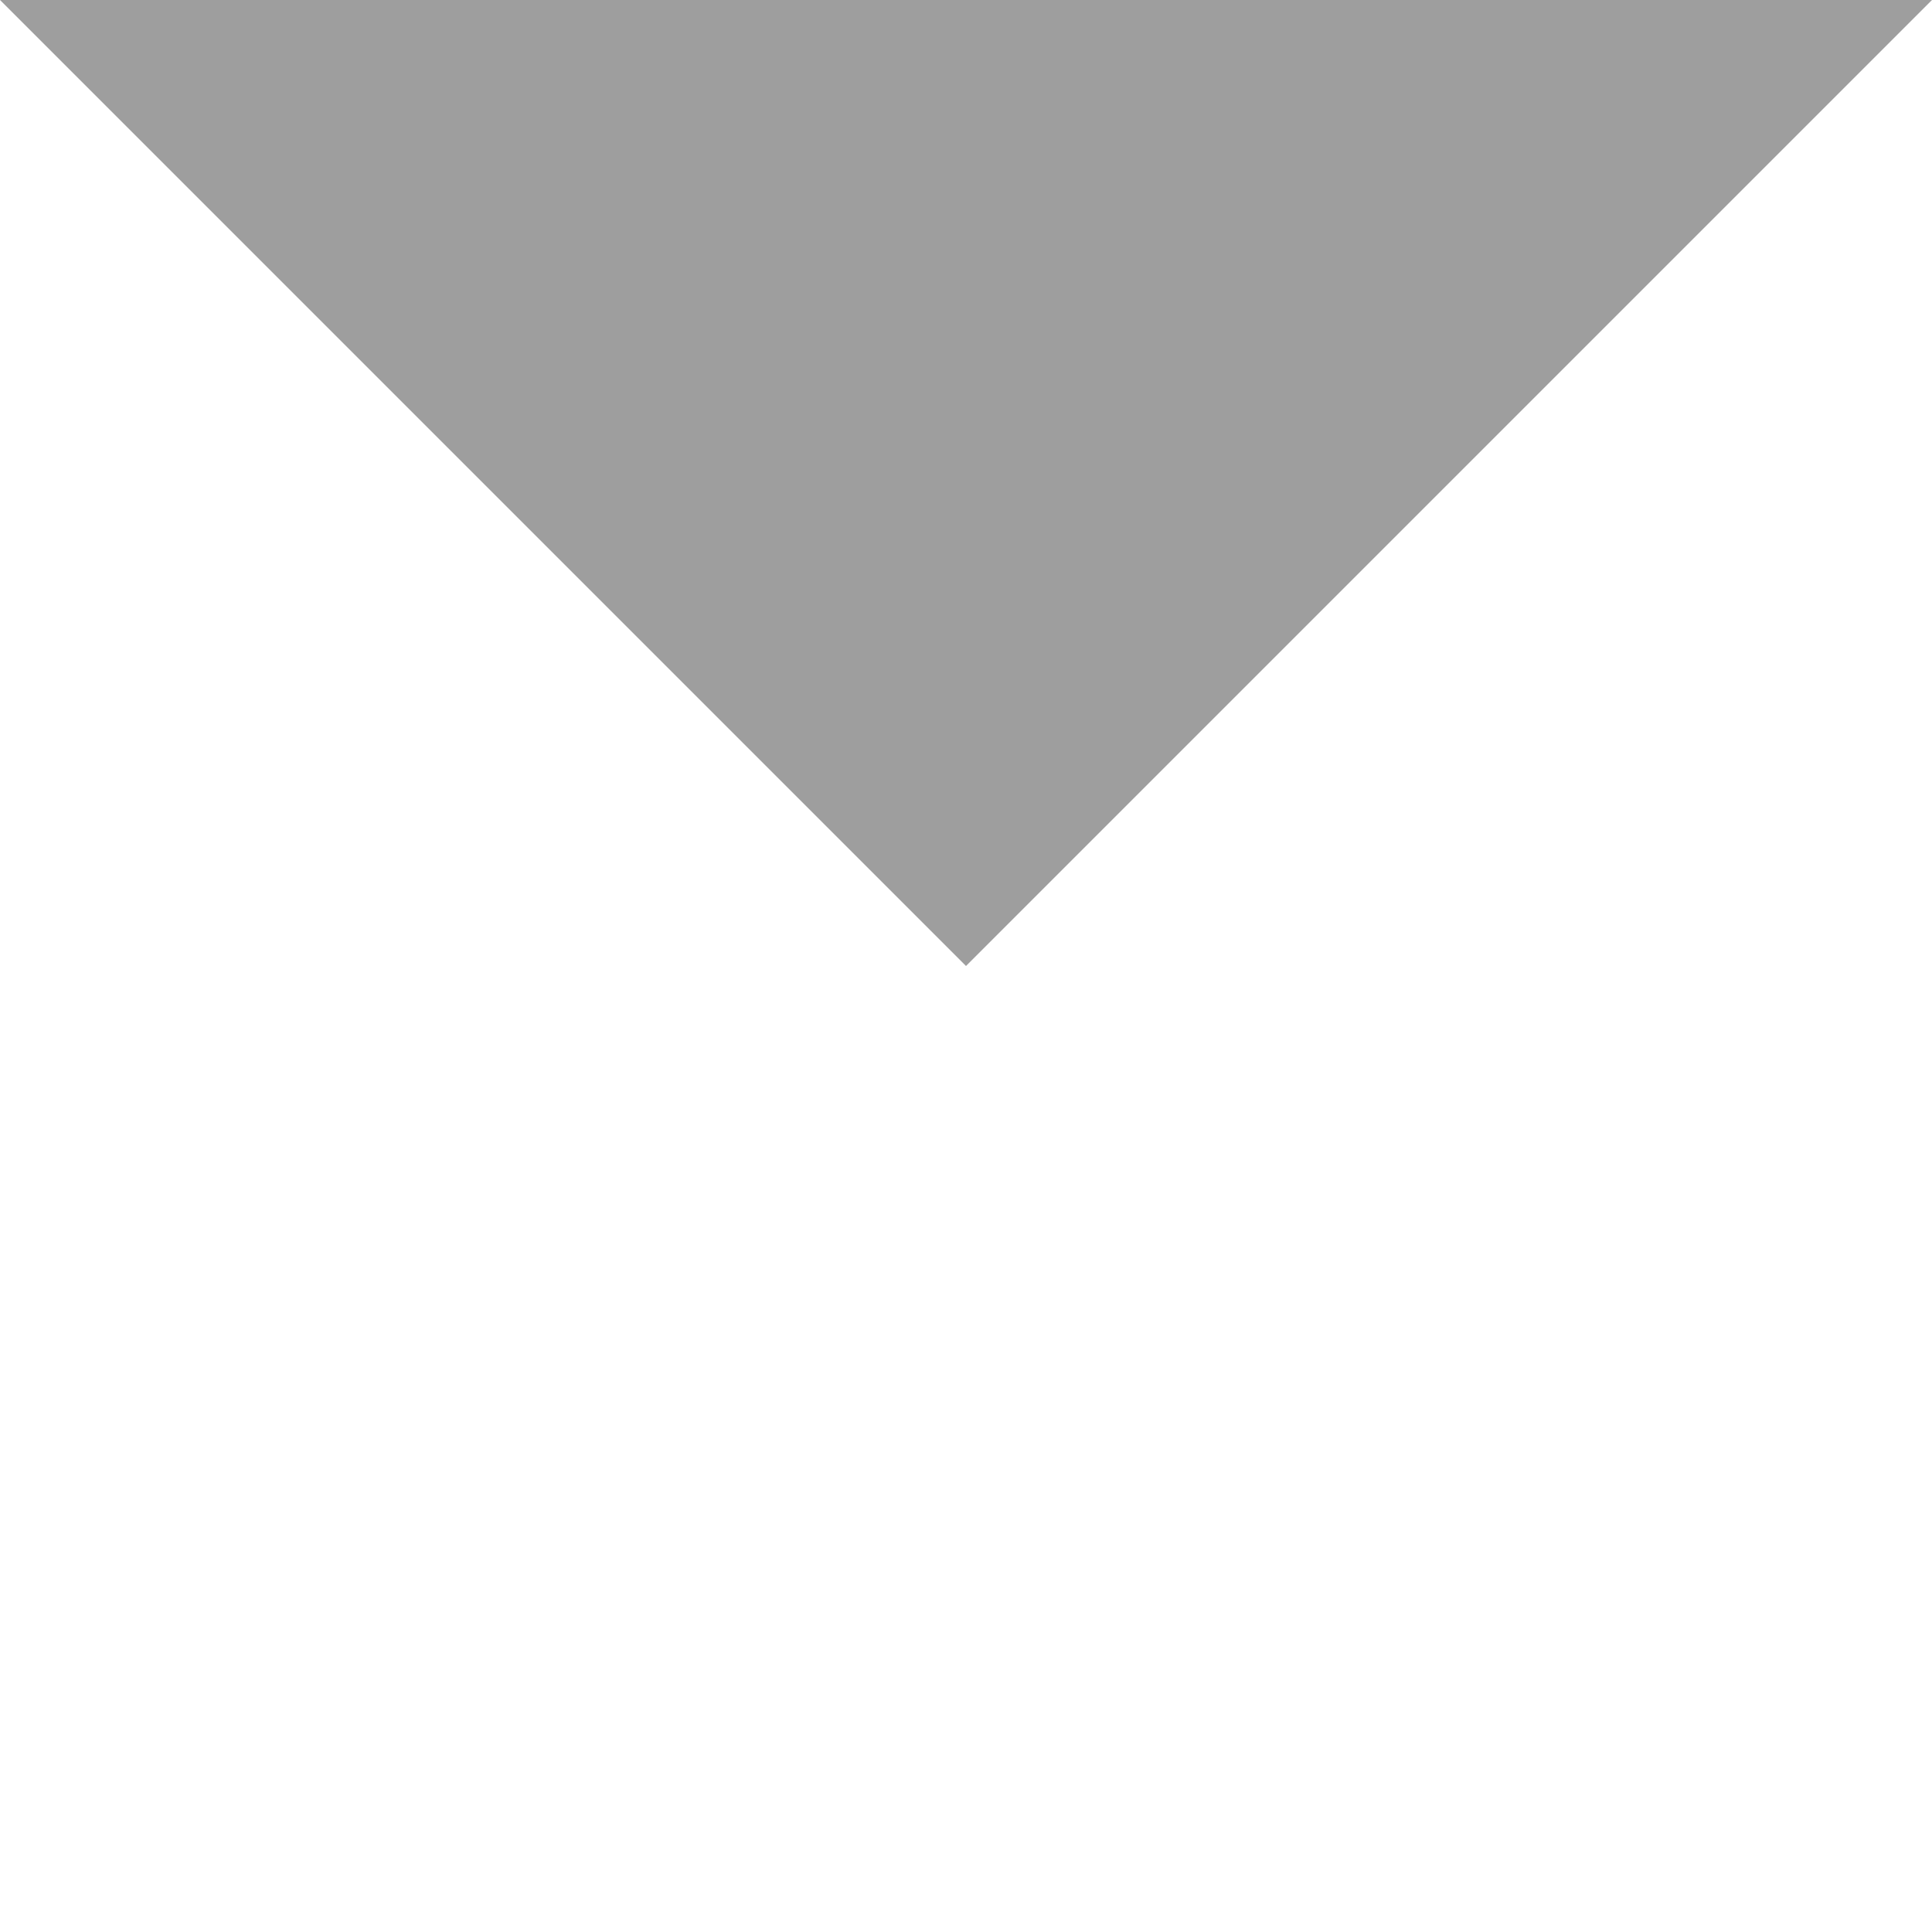 <?xml version="1.0" encoding="UTF-8" standalone="no"?>
<svg
   height="10"
   viewBox="0 0 10 10"
   width="10"
   fill="#000000"
   version="1.1"
   id="svg6"
   sodipodi:docname="DropDownArrow_Avatar.svg"
   inkscape:version="1.2.2 (732a01da63, 2022-12-09)"
   xmlns:inkscape="http://www.inkscape.org/namespaces/inkscape"
   xmlns:sodipodi="http://sodipodi.sourceforge.net/DTD/sodipodi-0.dtd"
   xmlns="http://www.w3.org/2000/svg"
   xmlns:svg="http://www.w3.org/2000/svg">
  <defs
     id="defs10" />
  <sodipodi:namedview
     id="namedview8"
     pagecolor="#ffffff"
     bordercolor="#000000"
     borderopacity="0.25"
     inkscape:showpageshadow="2"
     inkscape:pageopacity="0.0"
     inkscape:pagecheckerboard="0"
     inkscape:deskcolor="#d1d1d1"
     showgrid="false"
     inkscape:zoom="42.791667"
     inkscape:cx="12.245375"
     inkscape:cy="6.9289191"
     inkscape:window-width="1731"
     inkscape:window-height="956"
     inkscape:window-x="2860"
     inkscape:window-y="195"
     inkscape:window-maximized="0"
     inkscape:current-layer="svg6" />
  <path
     d="M 0,0 H 24 V 24 H 0 Z"
     fill="none"
     id="path2" />
  <path
     d="M 0,0 5,5 10,0 Z"
     id="path4"
     style="fill:#9e9e9e;fill-opacity:1" />
</svg>
